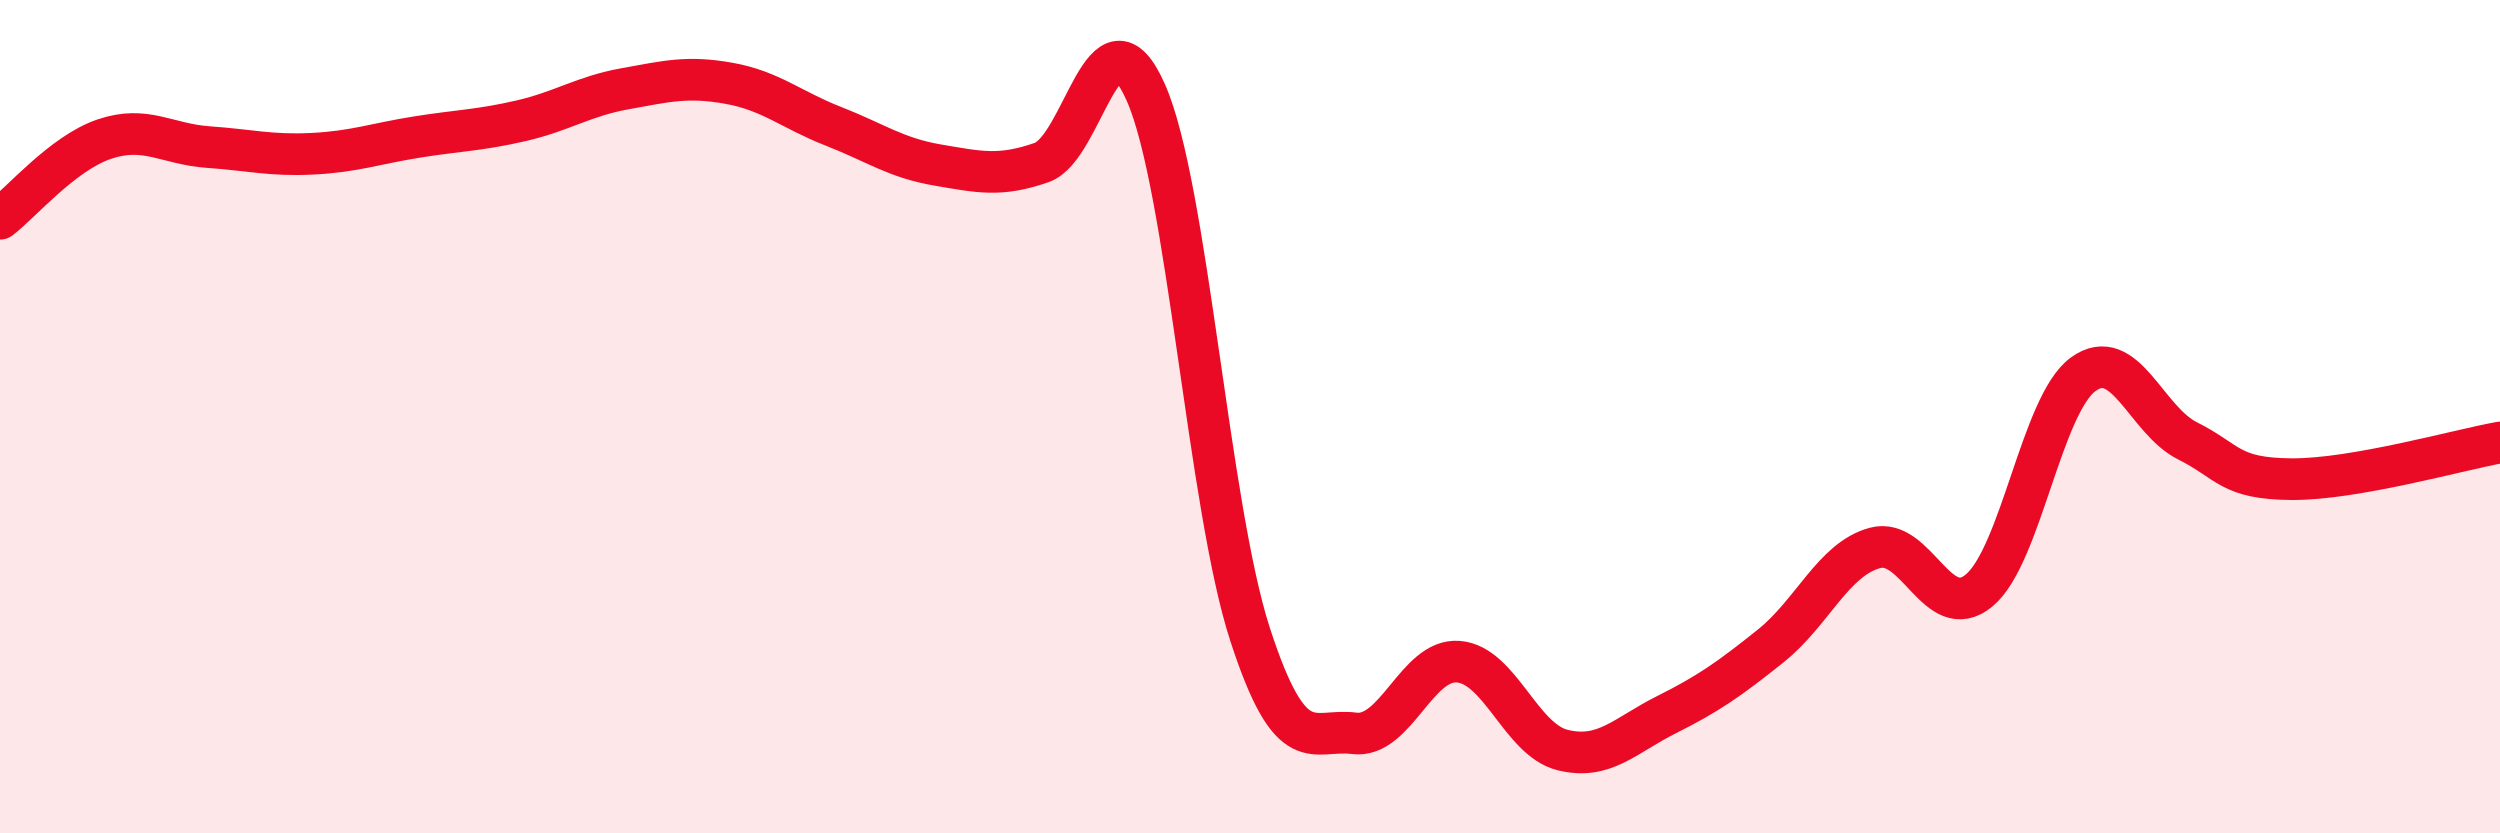 
    <svg width="60" height="20" viewBox="0 0 60 20" xmlns="http://www.w3.org/2000/svg">
      <path
        d="M 0,5.25 C 0.5,4.87 1.5,3.68 2.5,3.34 C 3.5,3 4,3.46 5,3.53 C 6,3.6 6.5,3.74 7.5,3.69 C 8.5,3.64 9,3.45 10,3.29 C 11,3.13 11.5,3.13 12.5,2.9 C 13.5,2.67 14,2.31 15,2.13 C 16,1.95 16.5,1.82 17.5,2 C 18.5,2.18 19,2.64 20,3.03 C 21,3.42 21.5,3.79 22.5,3.96 C 23.5,4.13 24,4.25 25,3.9 C 26,3.55 26.5,-0.04 27.5,2.22 C 28.5,4.48 29,12.14 30,15.22 C 31,18.3 31.5,17.47 32.5,17.6 C 33.5,17.73 34,15.8 35,15.88 C 36,15.96 36.5,17.75 37.5,18 C 38.5,18.25 39,17.65 40,17.15 C 41,16.65 41.5,16.3 42.5,15.5 C 43.5,14.7 44,13.42 45,13.15 C 46,12.88 46.5,15 47.5,14.17 C 48.5,13.34 49,9.7 50,8.98 C 51,8.26 51.5,10.08 52.5,10.58 C 53.5,11.08 53.5,11.49 55,11.5 C 56.5,11.51 59,10.8 60,10.62L60 20L0 20Z"
        fill="#EB0A25"
        opacity="0.1"
        stroke-linecap="round"
        stroke-linejoin="round"
      />
      <path
        d="M 0,5.25 C 0.5,4.87 1.5,3.68 2.5,3.34 C 3.5,3 4,3.46 5,3.53 C 6,3.6 6.5,3.74 7.5,3.69 C 8.5,3.64 9,3.45 10,3.29 C 11,3.13 11.5,3.13 12.5,2.9 C 13.5,2.67 14,2.31 15,2.13 C 16,1.95 16.5,1.82 17.5,2 C 18.5,2.18 19,2.64 20,3.03 C 21,3.42 21.5,3.79 22.5,3.96 C 23.5,4.13 24,4.25 25,3.9 C 26,3.55 26.5,-0.04 27.5,2.22 C 28.5,4.48 29,12.14 30,15.22 C 31,18.3 31.5,17.47 32.5,17.6 C 33.5,17.73 34,15.8 35,15.88 C 36,15.96 36.5,17.75 37.5,18 C 38.5,18.25 39,17.65 40,17.15 C 41,16.65 41.5,16.3 42.5,15.5 C 43.5,14.7 44,13.42 45,13.15 C 46,12.88 46.5,15 47.5,14.17 C 48.5,13.34 49,9.7 50,8.98 C 51,8.26 51.5,10.08 52.5,10.58 C 53.5,11.08 53.5,11.49 55,11.5 C 56.5,11.51 59,10.8 60,10.62"
        stroke="#EB0A25"
        stroke-width="1"
        fill="none"
        stroke-linecap="round"
        stroke-linejoin="round"
      />
    </svg>
  